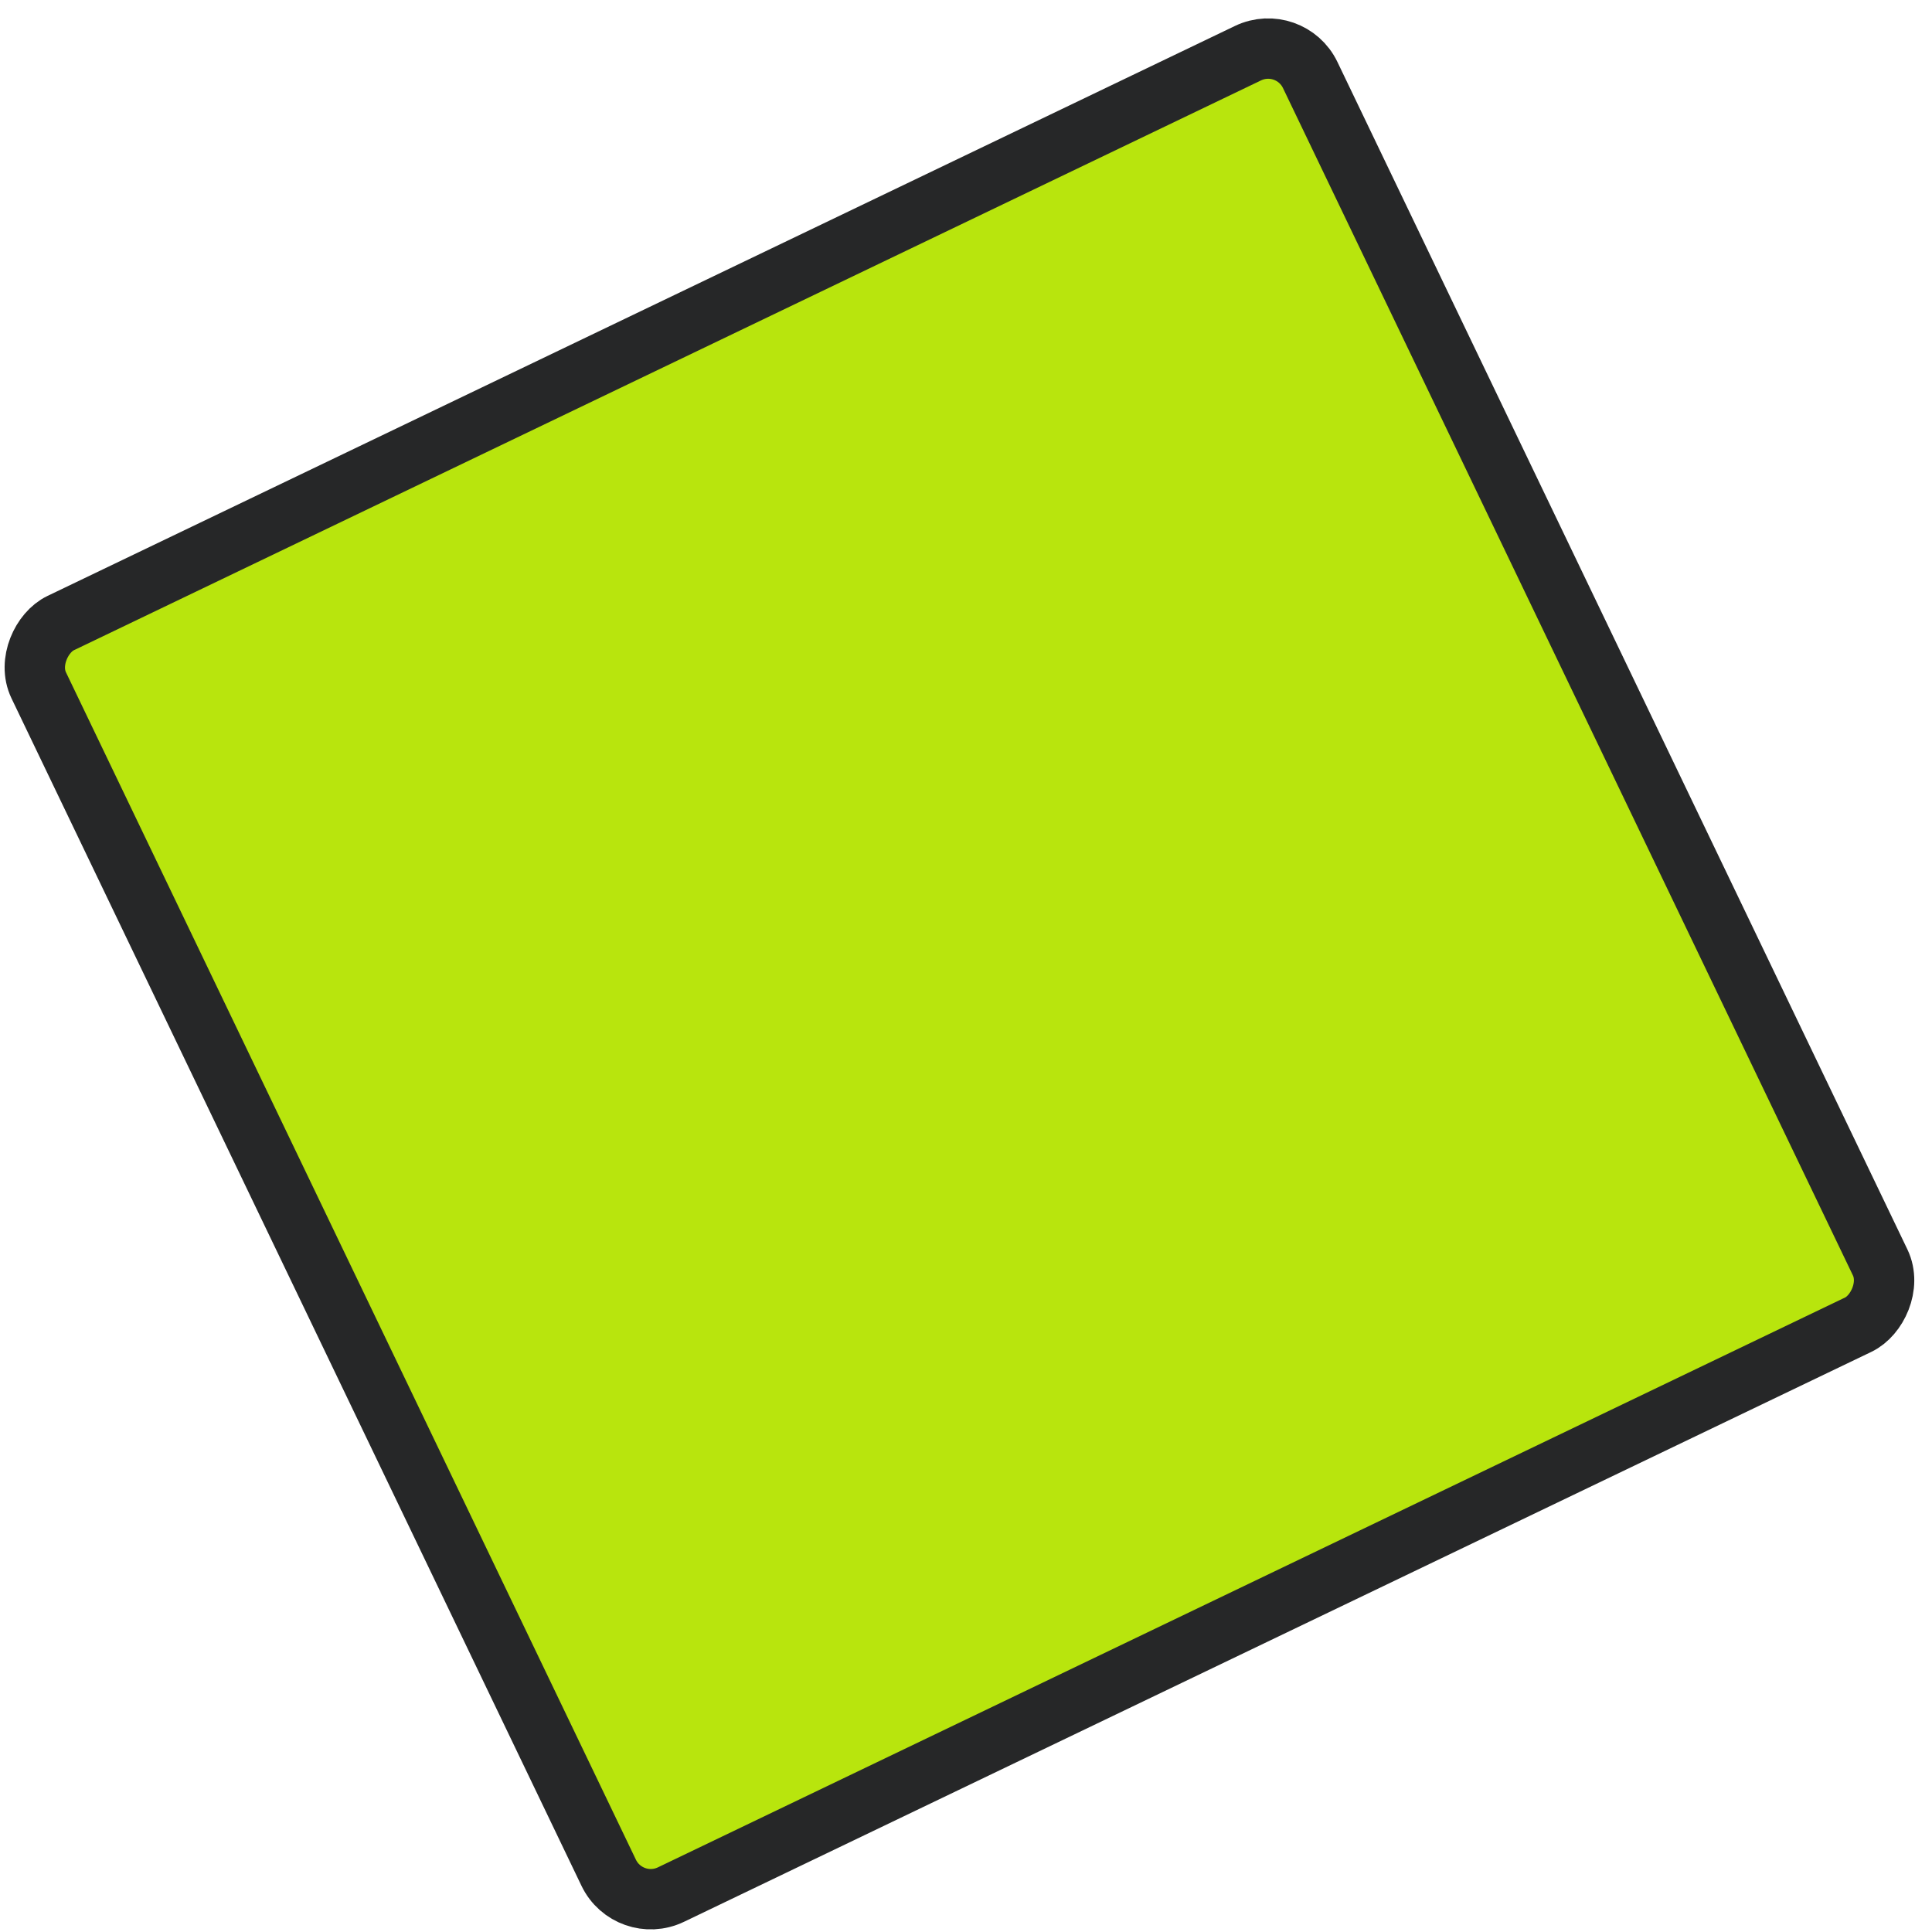 <svg width="64" height="64" viewBox="0 0 64 64" fill="none" xmlns="http://www.w3.org/2000/svg">
<rect x="42.734" y="1.093" width="46.72" height="46.72" rx="1.545" transform="rotate(64.359 42.734 1.093)" fill="#B8E50D" stroke="#262728" stroke-width="2"/>
</svg>

